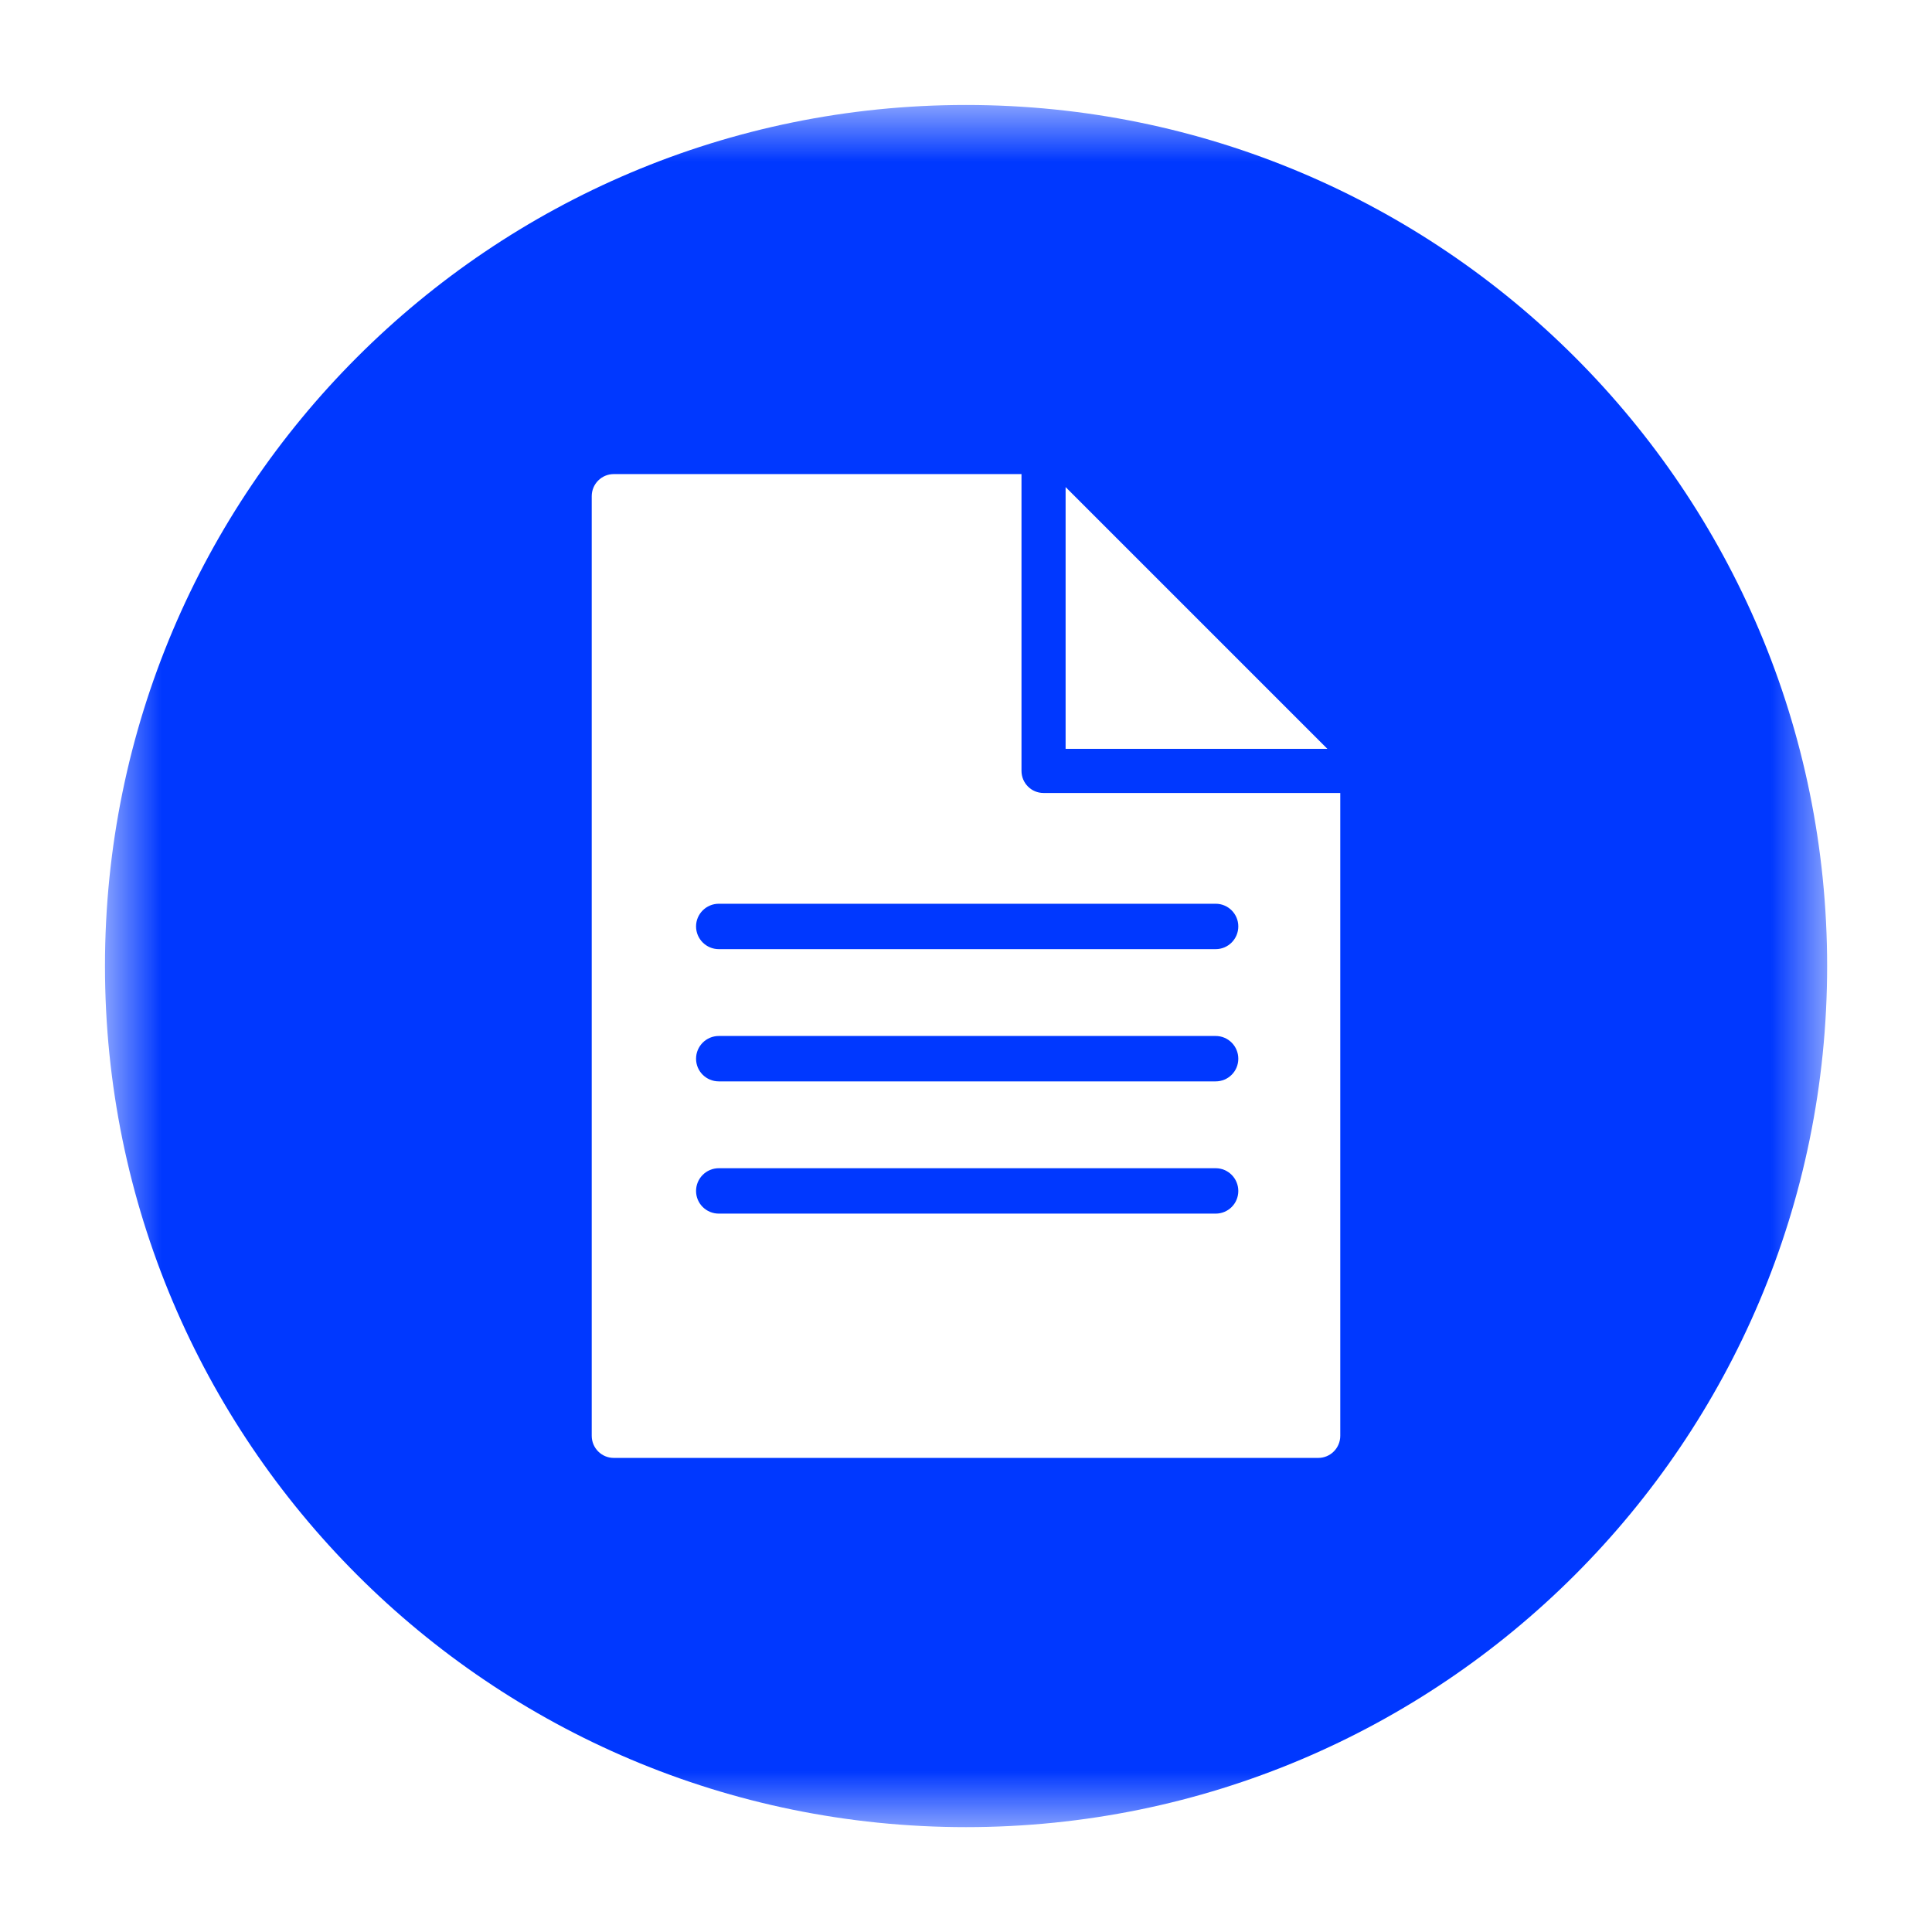 <svg xmlns="http://www.w3.org/2000/svg" width="18" height="18" viewBox="0 0 18 18" fill="none">
<path d="M11.326 10.884H6.697C6.58 10.884 6.485 10.979 6.485 11.096C6.485 11.213 6.58 11.307 6.697 11.307H11.326C11.443 11.307 11.537 11.213 11.537 11.096C11.537 10.979 11.443 10.884 11.326 10.884Z" fill="#0038FF"/>
<path d="M11.326 9.652H6.697C6.58 9.652 6.485 9.747 6.485 9.864C6.485 9.981 6.58 10.075 6.697 10.075H11.326C11.443 10.075 11.537 9.981 11.537 9.864C11.537 9.747 11.443 9.652 11.326 9.652Z" fill="#0038FF"/>
<path d="M6.485 8.631C6.485 8.748 6.58 8.843 6.697 8.843H11.326C11.443 8.843 11.537 8.748 11.537 8.631C11.537 8.515 11.443 8.42 11.326 8.42H6.697C6.58 8.42 6.485 8.515 6.485 8.631Z" fill="#0038FF"/>
<mask id="mask0_30_4124" style="mask-type:luminance" maskUnits="userSpaceOnUse" x="0" y="0" width="18" height="18">
<path d="M0.978 0.978H17.023V17.023H0.978V0.978Z" fill="white"/>
</mask>
<g mask="url(#mask0_30_4124)">
<path d="M9 0.978C4.569 0.978 0.978 4.569 0.978 9C0.978 13.431 4.569 17.023 9 17.023C13.431 17.023 17.023 13.431 17.023 9C17.023 4.569 13.431 0.978 9 0.978ZM9.928 4.538L12.367 6.977H9.928V4.538ZM12.487 13.269V13.377C12.487 13.491 12.395 13.583 12.282 13.583H5.718C5.605 13.583 5.513 13.491 5.513 13.377V4.623C5.513 4.509 5.605 4.417 5.718 4.417H9.517V7.182C9.517 7.296 9.609 7.388 9.722 7.388H12.487V13.269Z" fill="#0038FF"/>
</g>
</svg>